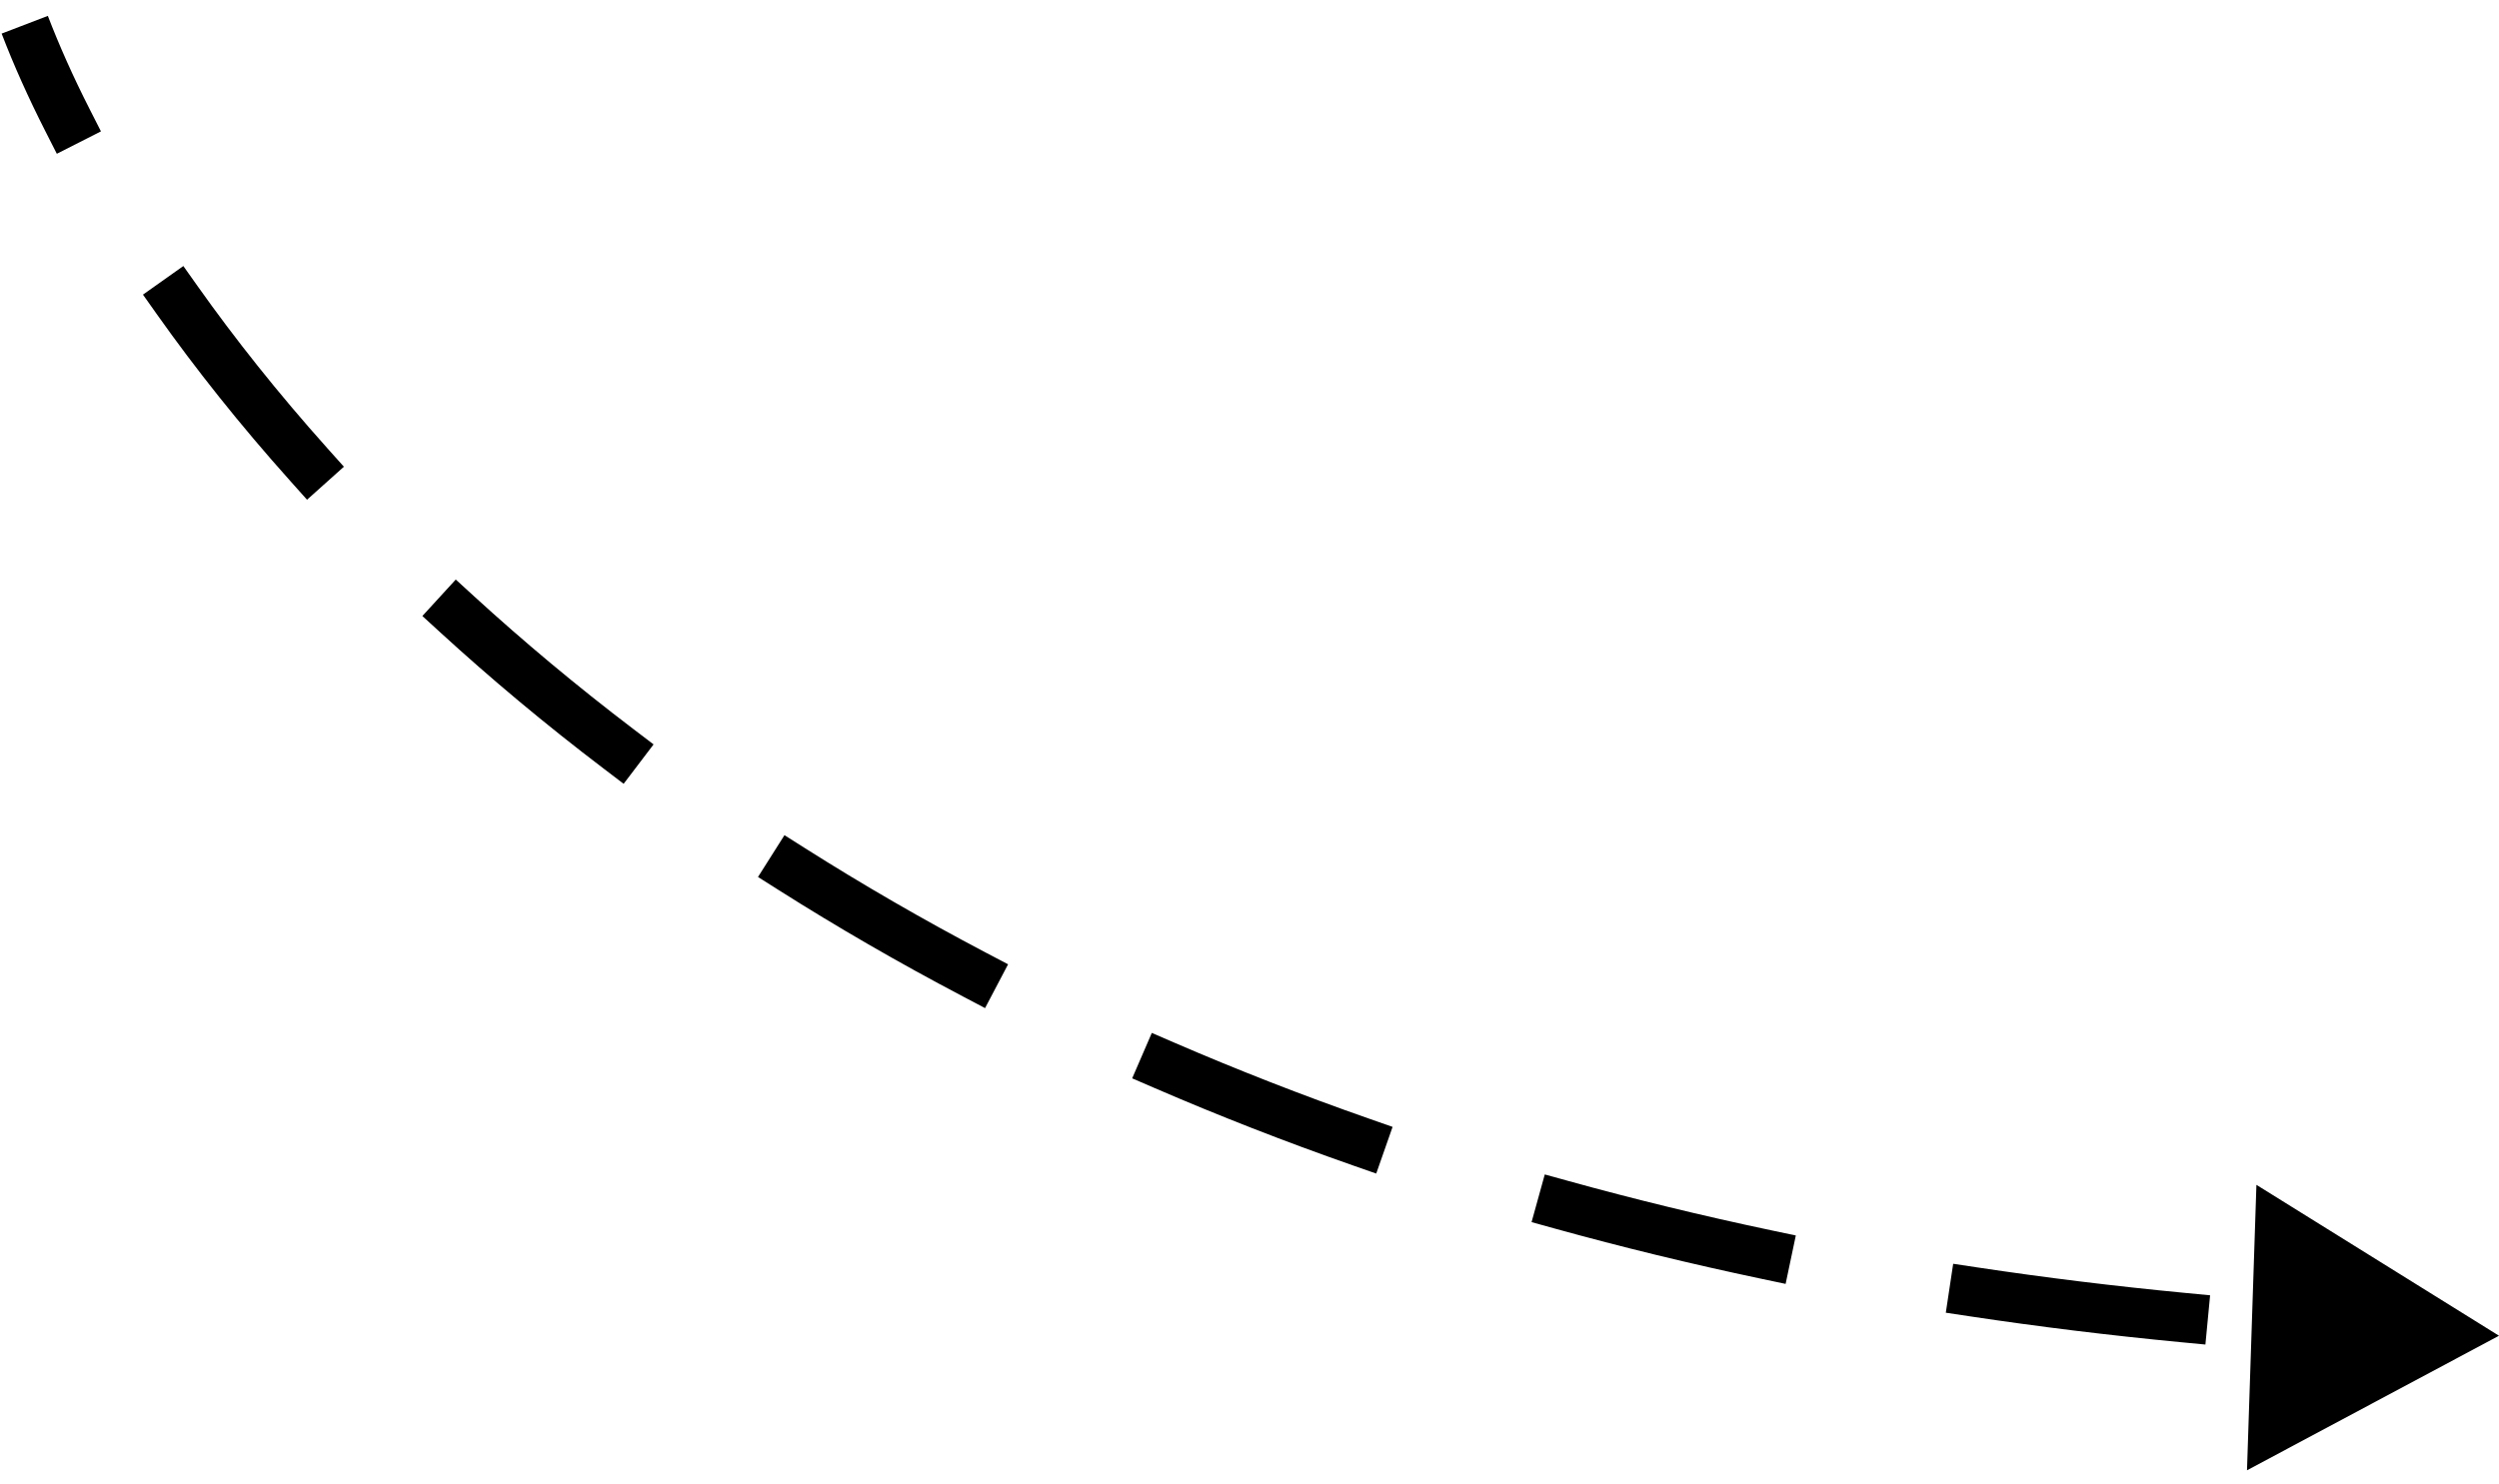 <?xml version="1.0" encoding="UTF-8"?> <svg xmlns="http://www.w3.org/2000/svg" width="101" height="60" viewBox="0 0 101 60" fill="none"> <path d="M101 54L91.196 47.9L90.815 59.44L101 54ZM1.844 5.326L2.297 6.217L4.08 5.311L3.627 4.42L1.844 5.326ZM7.988 11.57L7.41 10.755L5.778 11.911L6.356 12.727L7.988 11.57ZM11.742 19.456L12.409 20.202L13.899 18.868L13.232 18.123L11.742 19.456ZM19.158 24.104L18.42 23.429L17.07 24.904L17.808 25.579L19.158 24.104ZM24.409 31.081L25.205 31.687L26.415 30.094L25.619 29.489L24.409 31.081ZM32.55 34.299L31.705 33.764L30.635 35.454L31.48 35.989L32.55 34.299ZM38.927 40.289L39.812 40.755L40.743 38.984L39.857 38.519L38.927 40.289ZM47.47 42.155L46.552 41.758L45.758 43.594L46.676 43.991L47.47 42.155ZM54.678 47.114L55.622 47.444L56.283 45.557L55.339 45.226L54.678 47.114ZM63.398 47.746L62.434 47.48L61.9 49.407L62.864 49.674L63.398 47.746ZM71.189 51.698L72.168 51.904L72.58 49.947L71.601 49.741L71.189 51.698ZM79.929 51.24L78.94 51.091L78.642 53.069L79.631 53.218L79.929 51.24ZM88.139 54.261L89.134 54.356L89.324 52.365L88.329 52.27L88.139 54.261ZM96.769 52.86L95.77 52.815L95.68 54.813L96.679 54.858L96.769 52.86ZM0.066 1.358C0.543 2.603 1.135 3.932 1.844 5.326L3.627 4.42C2.946 3.082 2.384 1.816 1.934 0.642L0.066 1.358ZM6.356 12.727C7.904 14.911 9.695 17.17 11.742 19.456L13.232 18.123C11.235 15.892 9.492 13.692 7.988 11.57L6.356 12.727ZM17.808 25.579C19.833 27.432 22.031 29.275 24.409 31.081L25.619 29.489C23.29 27.719 21.139 25.916 19.158 24.104L17.808 25.579ZM31.48 35.989C33.823 37.472 36.304 38.911 38.927 40.289L39.857 38.519C37.282 37.166 34.848 35.753 32.55 34.299L31.48 35.989ZM46.676 43.991C49.229 45.095 51.895 46.14 54.678 47.114L55.339 45.226C52.601 44.268 49.979 43.24 47.47 42.155L46.676 43.991ZM62.864 49.674C65.544 50.416 68.319 51.093 71.189 51.698L71.601 49.741C68.771 49.144 66.037 48.477 63.398 47.746L62.864 49.674ZM79.631 53.218C82.387 53.633 85.222 53.982 88.139 54.261L88.329 52.27C85.448 51.995 82.648 51.649 79.929 51.24L79.631 53.218Z" fill="black"></path> </svg> 